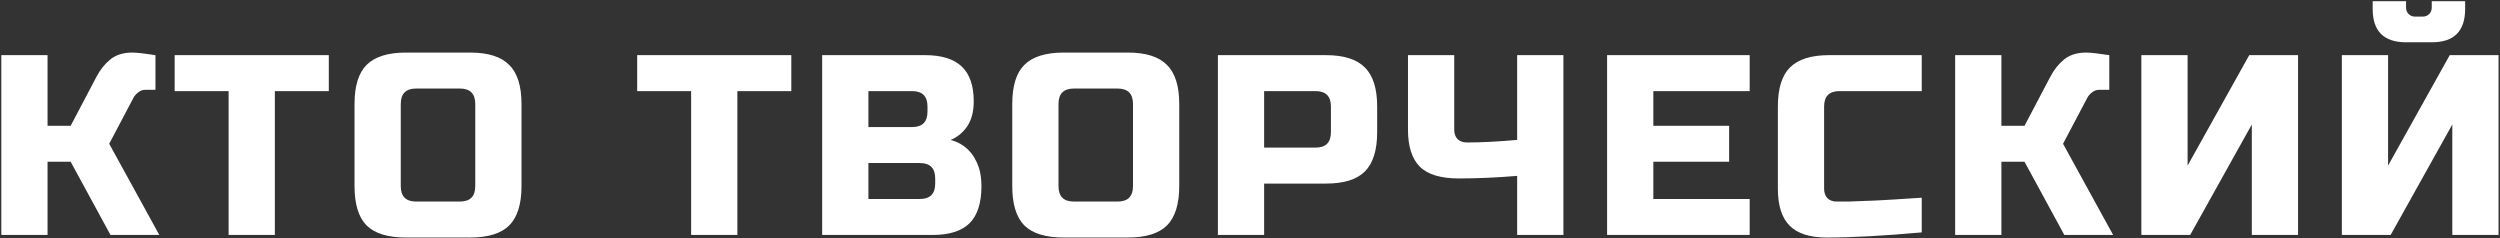 <?xml version="1.0" encoding="UTF-8"?> <svg xmlns="http://www.w3.org/2000/svg" width="1596" height="152" viewBox="0 0 1596 152" fill="none"><rect x="0" y="0" width="1596" height="152" fill="#333333" stroke="none"/> <path d="M84.48 33.56C87.213 33.56 92.133 34.107 99.24 35.2V57.34H92.68C91.04 57.34 89.564 57.887 88.252 58.98C86.94 59.964 85.956 61.057 85.3 62.26L69.72 91.78L101.7 150H70.54L45.12 103.26H30.36V150H0.84V35.2H30.36V80.3H45.12L61.52 49.14C63.925 44.548 66.877 40.831 70.376 37.988C73.984 35.036 78.685 33.56 84.48 33.56ZM175.468 150H145.948V58.16H111.508V35.2H209.908V58.16H175.468V150ZM303.407 66.36C303.407 59.8 300.127 56.52 293.567 56.52H265.687C259.127 56.52 255.847 59.8 255.847 66.36V118.84C255.847 125.4 259.127 128.68 265.687 128.68H293.567C300.127 128.68 303.407 125.4 303.407 118.84V66.36ZM332.927 118.84C332.927 130.32 330.303 138.684 325.055 143.932C319.917 149.071 311.607 151.64 300.127 151.64H259.127C247.647 151.64 239.283 149.071 234.035 143.932C228.897 138.684 226.327 130.32 226.327 118.84V66.36C226.327 54.88 228.897 46.571 234.035 41.432C239.283 36.184 247.647 33.56 259.127 33.56H300.127C311.607 33.56 319.917 36.184 325.055 41.432C330.303 46.571 332.927 54.88 332.927 66.36V118.84ZM470.732 150H441.212V58.16H406.772V35.2H505.172V58.16H470.732V150ZM524.871 35.2H590.471C601.186 35.2 609.058 37.66 614.087 42.58C619.117 47.391 621.631 54.771 621.631 64.72C621.631 71.28 620.21 76.637 617.367 80.792C614.525 84.837 611.026 87.68 606.871 89.32C615.727 91.725 621.741 97.629 624.911 107.032C626.005 110.421 626.551 114.357 626.551 118.84C626.551 129.555 624.037 137.427 619.007 142.456C613.978 147.485 606.106 150 595.391 150H524.871V35.2ZM597.031 113.92C597.031 107.36 593.751 104.08 587.191 104.08H554.391V127.04H587.191C593.751 127.04 597.031 123.76 597.031 117.2V113.92ZM592.111 68C592.111 61.44 588.831 58.16 582.271 58.16H554.391V81.12H582.271C588.831 81.12 592.111 77.84 592.111 71.28V68ZM723.305 66.36C723.305 59.8 720.025 56.52 713.465 56.52H685.585C679.025 56.52 675.745 59.8 675.745 66.36V118.84C675.745 125.4 679.025 128.68 685.585 128.68H713.465C720.025 128.68 723.305 125.4 723.305 118.84V66.36ZM752.825 118.84C752.825 130.32 750.201 138.684 744.953 143.932C739.814 149.071 731.505 151.64 720.025 151.64H679.025C667.545 151.64 659.181 149.071 653.933 143.932C648.794 138.684 646.225 130.32 646.225 118.84V66.36C646.225 54.88 648.794 46.571 653.933 41.432C659.181 36.184 667.545 33.56 679.025 33.56H720.025C731.505 33.56 739.814 36.184 744.953 41.432C750.201 46.571 752.825 54.88 752.825 66.36V118.84ZM777.502 35.2H846.382C857.862 35.2 866.171 37.824 871.31 43.072C876.558 48.211 879.182 56.52 879.182 68V84.4C879.182 95.88 876.558 104.244 871.31 109.492C866.171 114.631 857.862 117.2 846.382 117.2H807.022V150H777.502V35.2ZM849.662 68C849.662 61.44 846.382 58.16 839.822 58.16H807.022V94.24H839.822C846.382 94.24 849.662 90.96 849.662 84.4V68ZM968.555 112.28C955.435 113.373 943.026 113.92 931.327 113.92C919.738 113.92 911.429 111.405 906.399 106.376C901.37 101.347 898.855 93.475 898.855 82.76V35.2H928.375V82.76C928.375 85.275 929.086 87.297 930.507 88.828C932.038 90.249 934.061 90.96 936.575 90.96C945.541 90.96 956.201 90.413 968.555 89.32V35.2H998.075V150H968.555V112.28ZM1116.99 150H1025.97V35.2H1116.99V58.16H1055.49V80.3H1103.87V103.26H1055.49V127.04H1116.99V150ZM1226.83 148.36C1202.45 150.547 1182.22 151.64 1166.15 151.64C1155.44 151.64 1147.56 149.125 1142.53 144.096C1137.5 139.067 1134.99 131.195 1134.99 120.48V68C1134.99 56.52 1137.56 48.211 1142.7 43.072C1147.95 37.824 1156.31 35.2 1167.79 35.2H1226.83V58.16H1174.35C1167.79 58.16 1164.51 61.44 1164.51 68V120.48C1164.51 122.995 1165.22 125.017 1166.64 126.548C1168.17 127.969 1170.09 128.68 1172.38 128.68C1174.68 128.68 1177.19 128.68 1179.93 128.68C1182.66 128.571 1185.5 128.461 1188.45 128.352C1191.41 128.243 1194.36 128.133 1197.31 128.024C1200.37 127.915 1204.25 127.696 1208.95 127.368C1213.76 127.04 1219.72 126.657 1226.83 126.22V148.36ZM1331.81 33.56C1334.54 33.56 1339.46 34.107 1346.57 35.2V57.34H1340.01C1338.37 57.34 1336.89 57.887 1335.58 58.98C1334.27 59.964 1333.28 61.057 1332.63 62.26L1317.05 91.78L1349.03 150H1317.87L1292.45 103.26H1277.69V150H1248.17V35.2H1277.69V80.3H1292.45L1308.85 49.14C1311.25 44.548 1314.21 40.831 1317.7 37.988C1321.31 35.036 1326.01 33.56 1331.81 33.56ZM1467.08 150H1437.56V79.48L1398.2 150H1367.04V35.2H1396.56V105.72L1435.92 35.2H1467.08V150ZM1565.55 150V79.48L1526.19 150H1495.03V35.2H1524.55V105.72L1563.91 35.2H1595.07V150H1565.55ZM1536.03 27C1521.82 27 1514.71 19.893 1514.71 5.68V0.76H1536.03V4.86C1536.03 6.5 1536.58 7.867 1537.67 8.96C1538.77 10.053 1540.13 10.6 1541.77 10.6H1546.69C1548.33 10.6 1549.7 10.053 1550.79 8.96C1551.89 7.867 1552.43 6.5 1552.43 4.86V0.76H1573.75V5.68C1573.75 19.893 1566.65 27 1552.43 27H1536.03Z" fill="white"></path> </svg> 